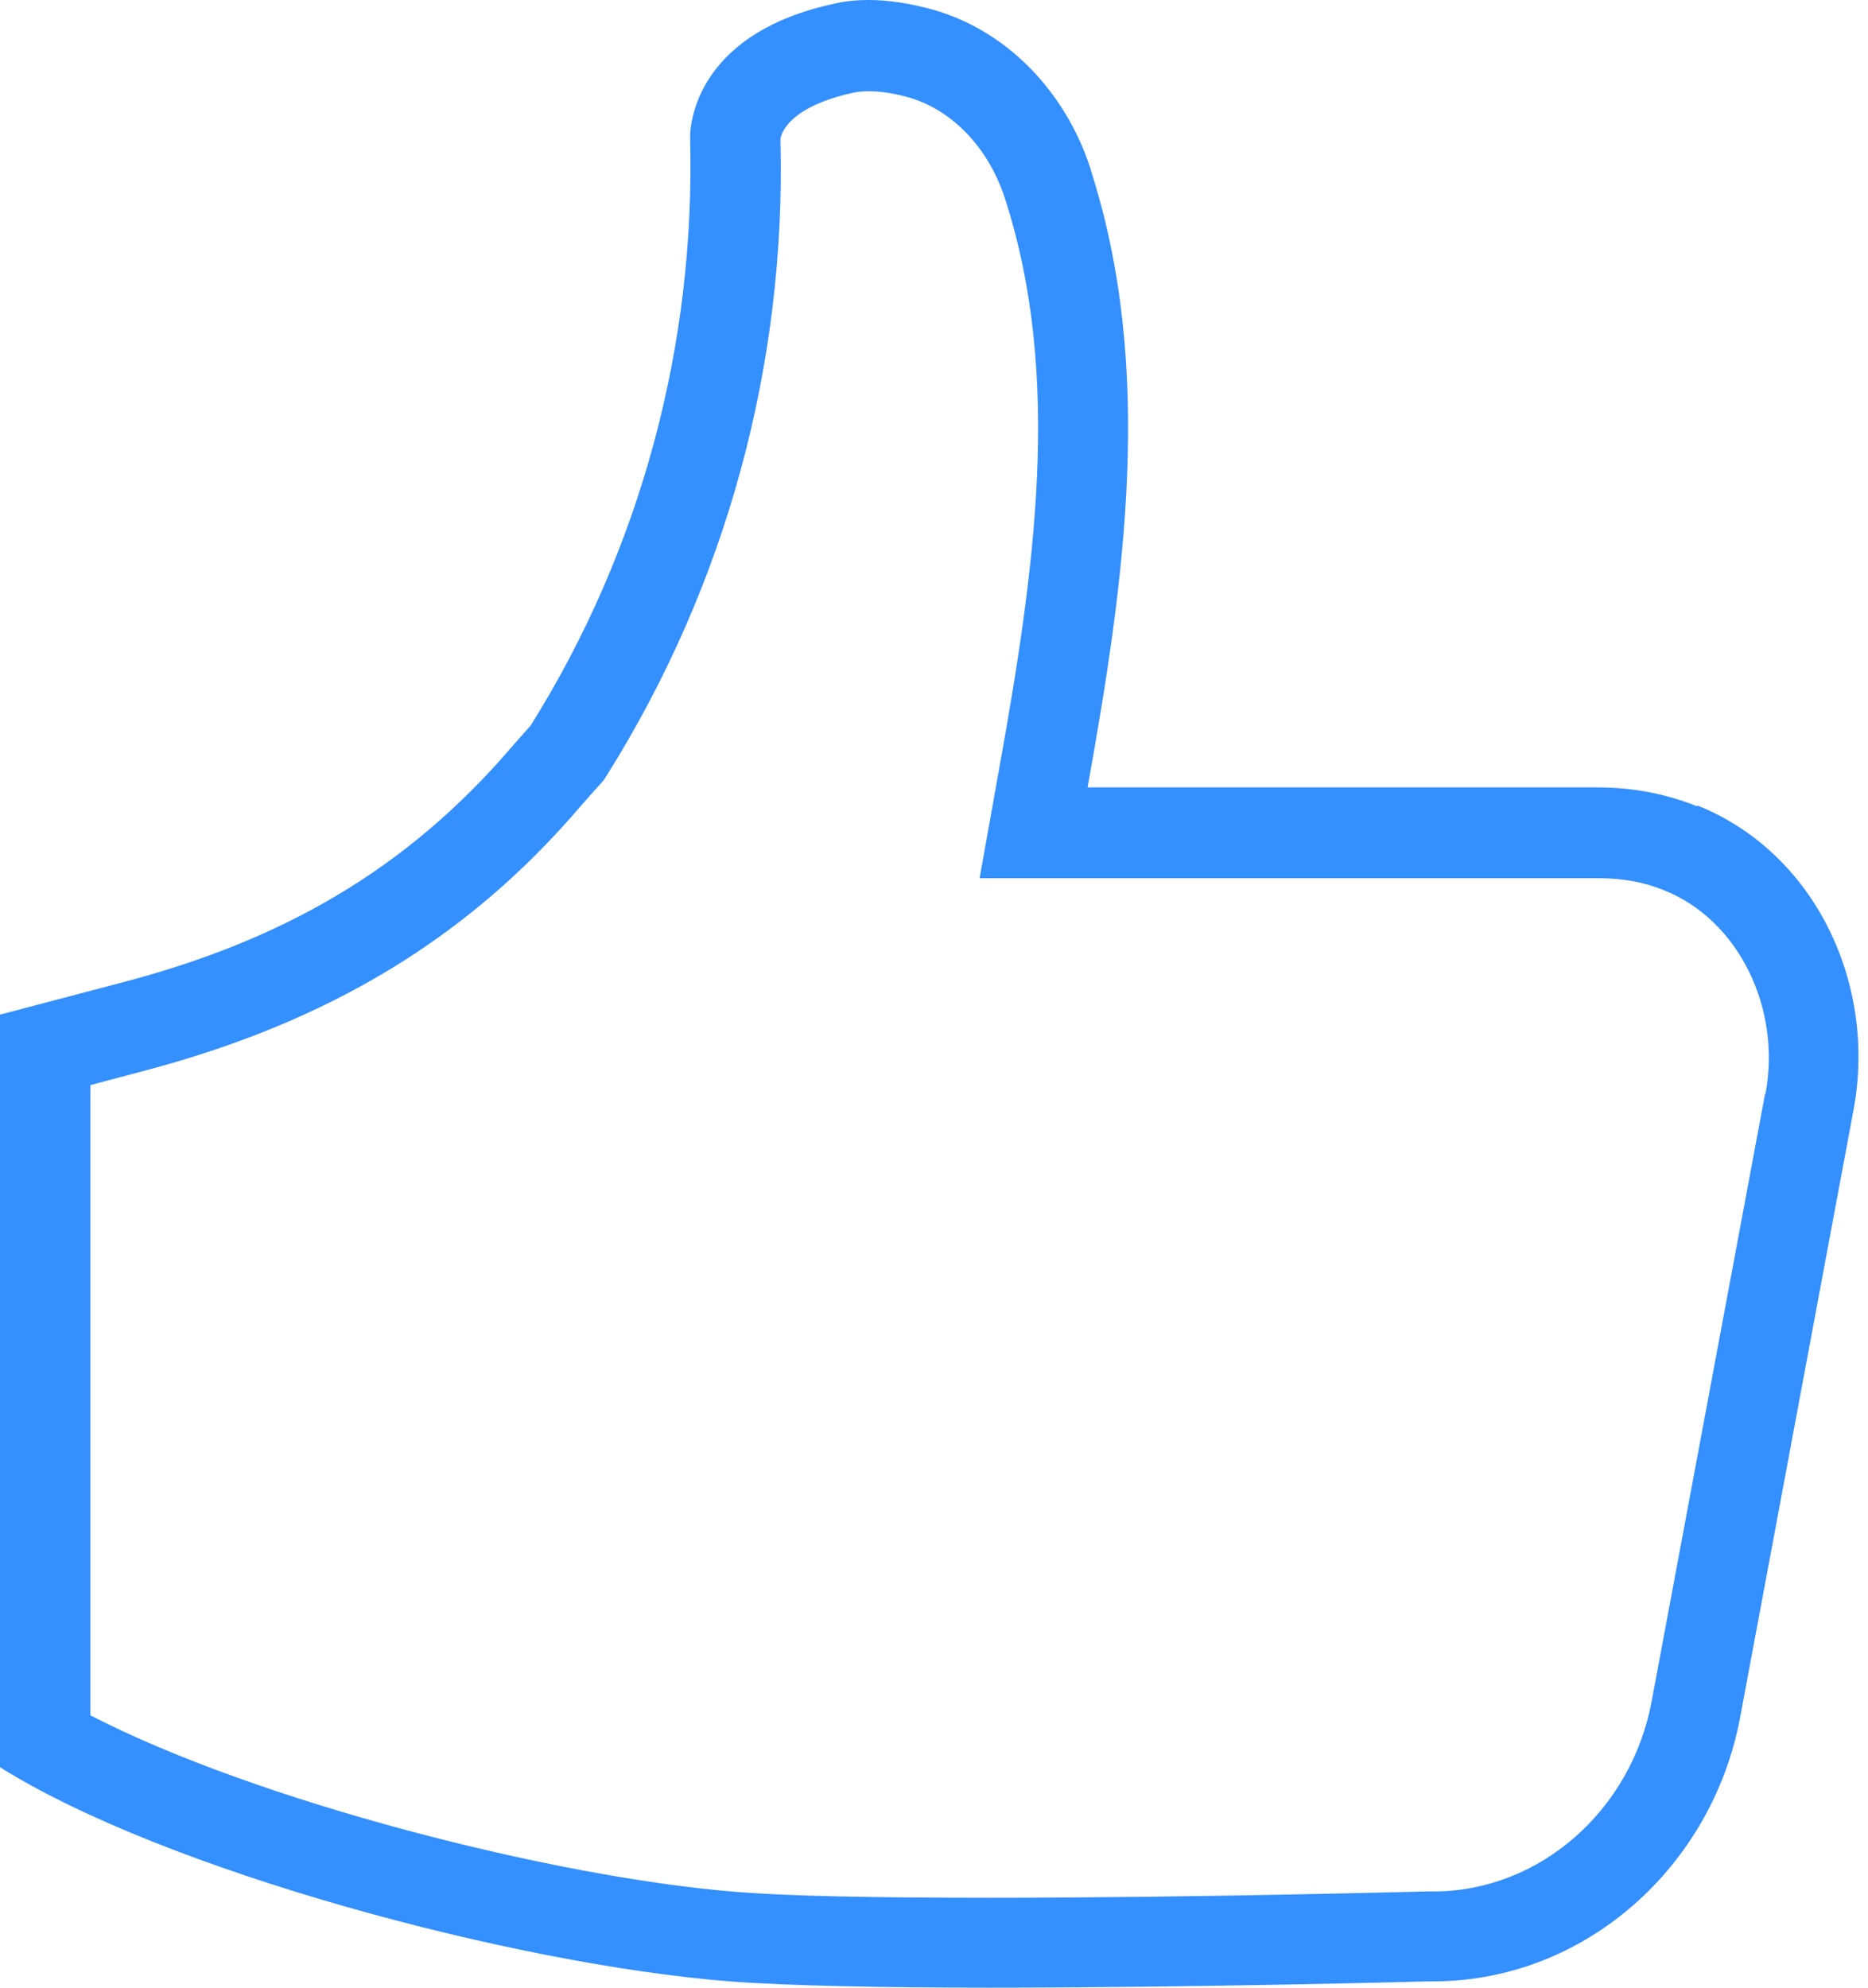 <svg width="47" height="50" viewBox="0 0 47 50" fill="none" xmlns="http://www.w3.org/2000/svg">
<path d="M42.705 20.284C41.966 19.988 41.136 19.807 40.193 19.807H33.375H27.364C28.296 14.625 29.057 9.284 27.443 4.273C27.443 4.261 27.443 4.239 27.432 4.227C26.807 2.307 25.318 0.727 23.375 0.216C22.886 0.091 22.375 0 21.864 0C21.58 0 21.284 0.023 21 0.091C17.693 0.795 17.352 2.909 17.364 3.488C17.5 8.693 16.114 13.841 13.352 18.25L12.909 18.75C10.216 21.909 7.045 23.682 3.023 24.727L0 25.523V44.454C4.125 47.045 12.909 49.409 18.352 49.841C19.841 49.954 22.296 50 24.898 50C30.114 50 35.966 49.841 35.966 49.841C36.011 49.841 36.057 49.841 36.102 49.841C39.909 49.818 43.091 46.932 43.784 43.193L46.636 27.92C47.227 24.773 45.682 21.454 42.705 20.261V20.284ZM44.409 27.523L41.557 42.795C41.045 45.545 38.739 47.568 36.091 47.579H35.909C35.852 47.579 30.034 47.739 24.898 47.739C21.932 47.739 19.784 47.693 18.534 47.591C13.943 47.227 6.443 45.307 2.273 43.148V27.296L3.602 26.943C8.273 25.716 11.784 23.591 14.614 20.273L15.057 19.773L15.182 19.636L15.284 19.477C18.273 14.704 19.784 9.159 19.636 3.511C19.636 3.432 19.761 2.705 21.477 2.33C21.591 2.307 21.716 2.295 21.864 2.295C22.136 2.295 22.454 2.341 22.796 2.432C23.921 2.727 24.864 3.693 25.284 4.989C26.739 9.477 26.034 14.375 25.125 19.42L24.648 22.091H40.205C40.807 22.091 41.352 22.182 41.875 22.398C43.727 23.136 44.83 25.341 44.42 27.523H44.409Z" fill="#348FFF"/>
</svg>
